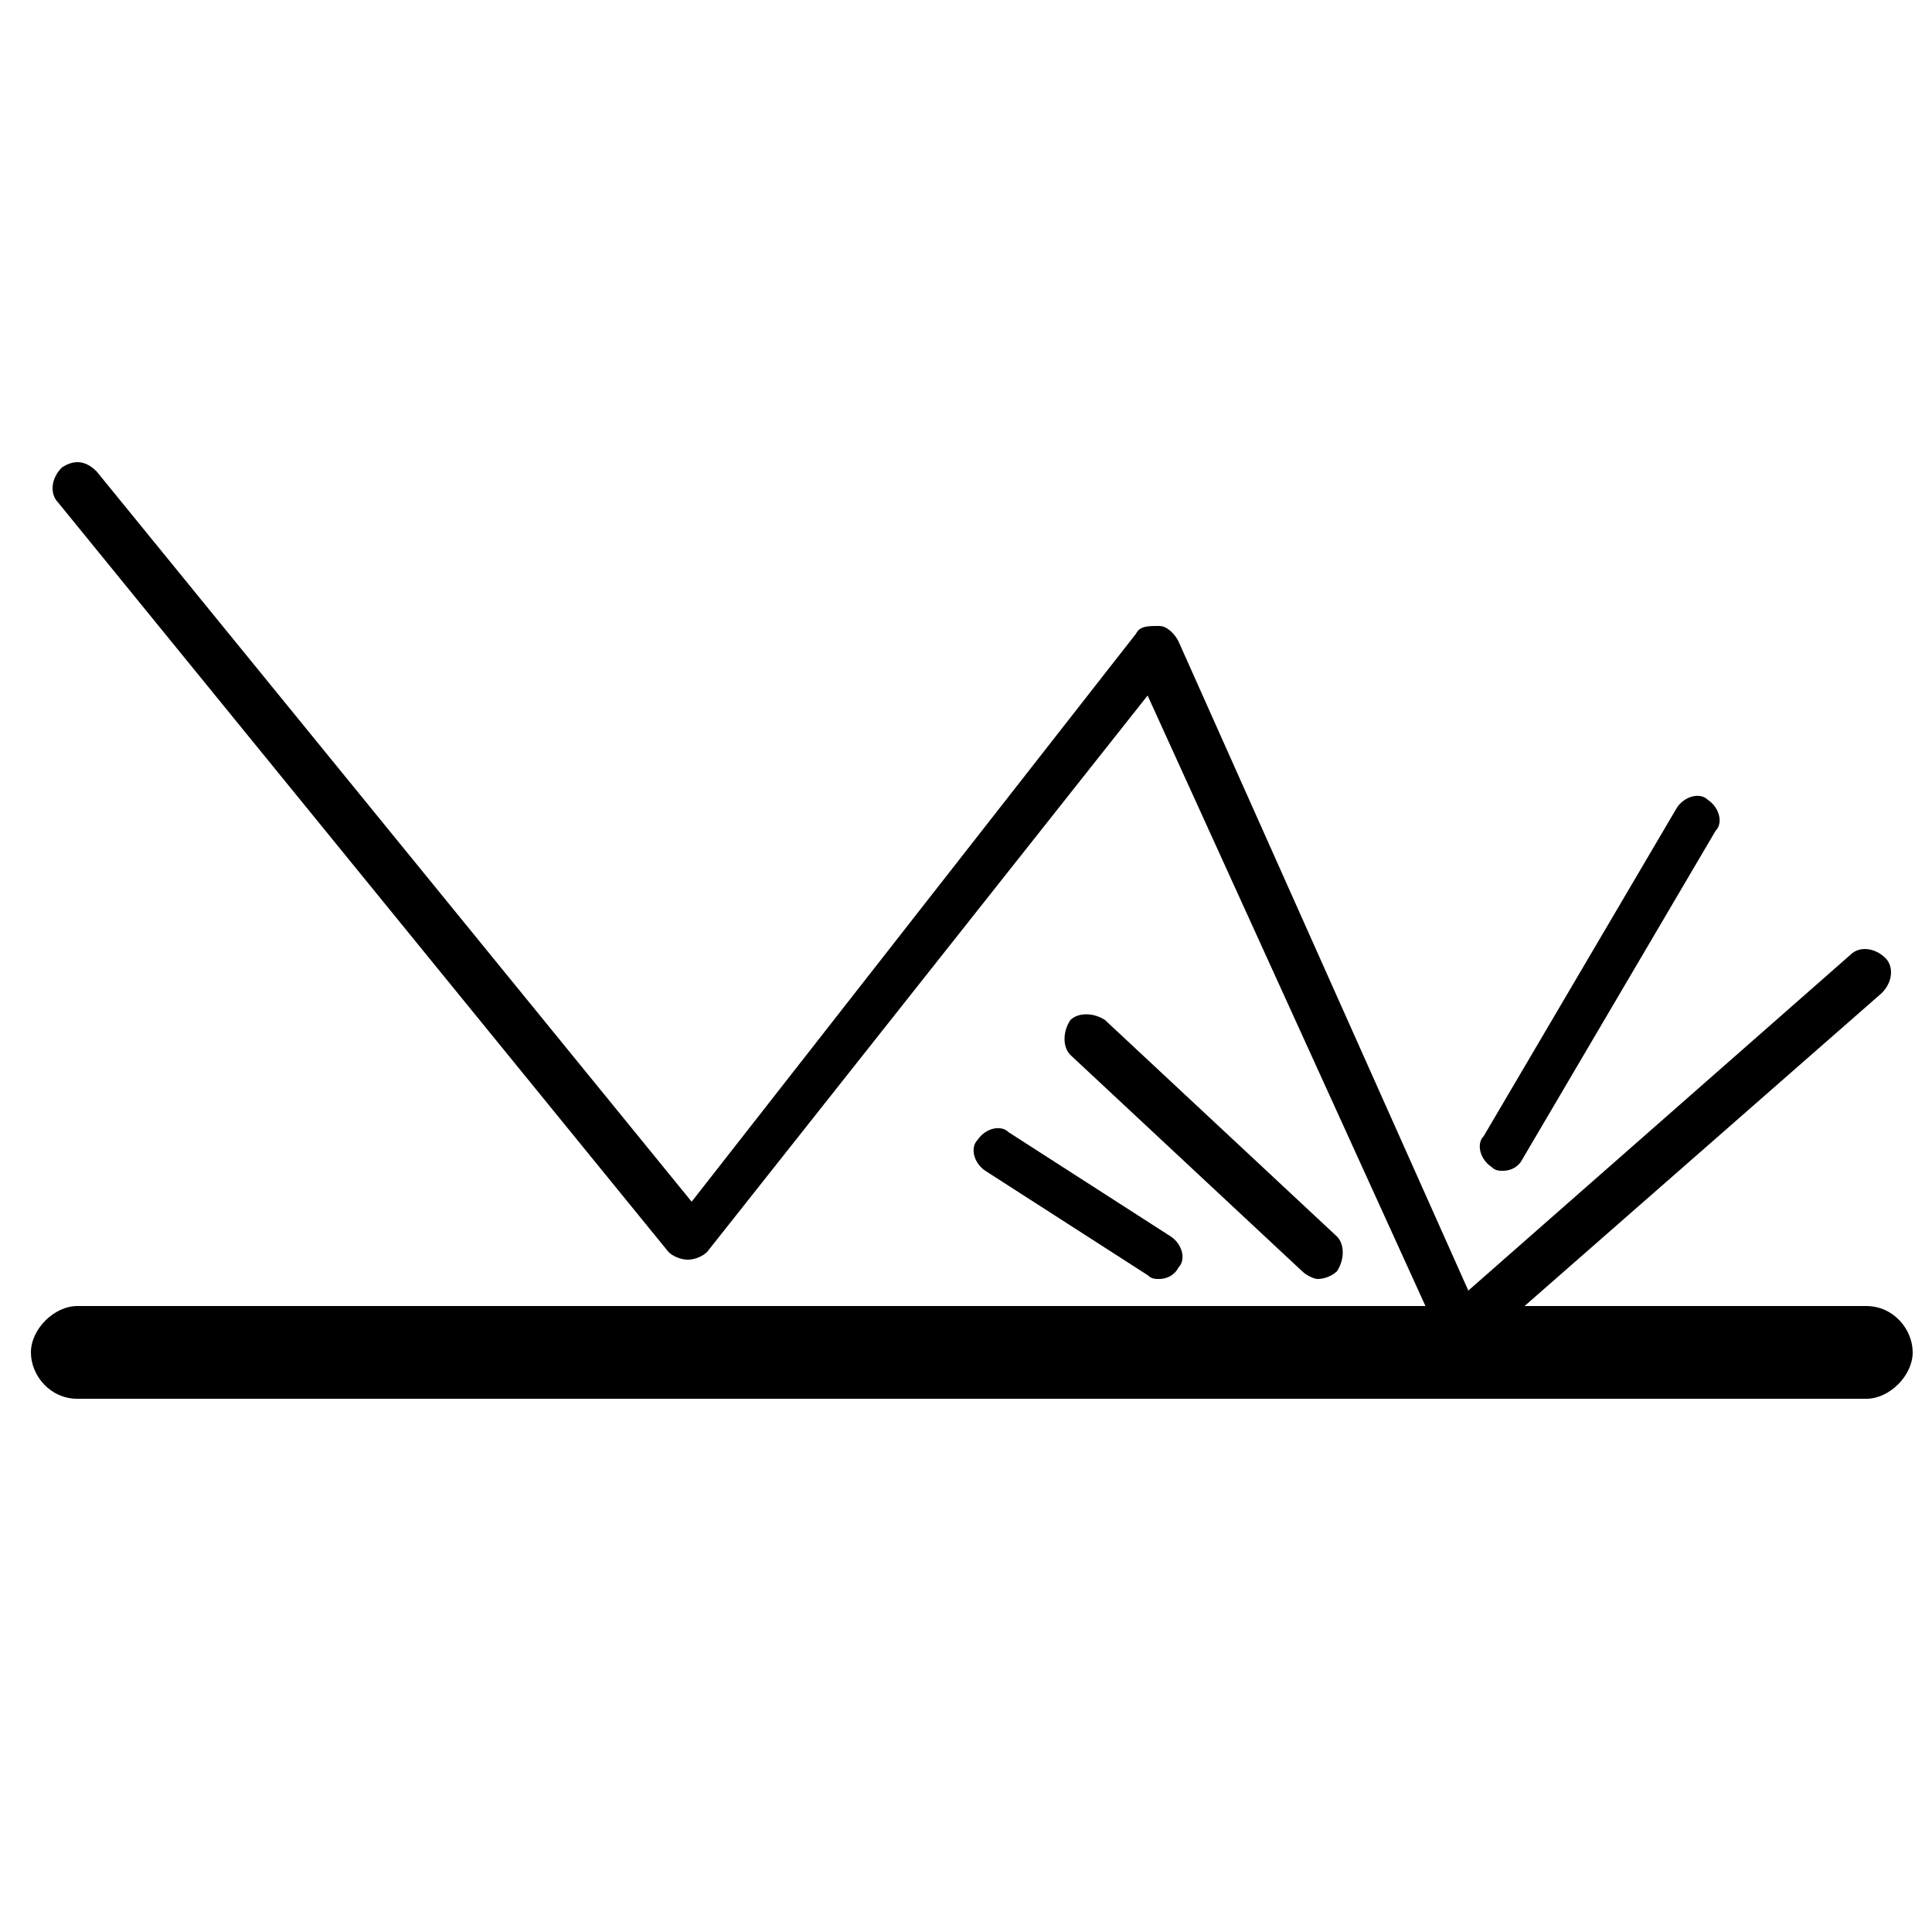 <?xml version="1.0" encoding="utf-8"?>
<!-- Generator: Adobe Illustrator 23.0.5, SVG Export Plug-In . SVG Version: 6.00 Build 0)  -->
<svg version="1.0" id="Capa_1" xmlns="http://www.w3.org/2000/svg" xmlns:xlink="http://www.w3.org/1999/xlink" x="0px" y="0px"
	 viewBox="0 0 50 50" enable-background="new 0 0 50 50" xml:space="preserve">
<g>
	<defs>
		<rect id="SVGID_127_" x="-1943.5" y="-312" width="1670" height="1024"/>
	</defs>
	<clipPath id="SVGID_2_">
		<use xlink:href="#SVGID_127_"  overflow="visible"/>
	</clipPath>
	<g clip-path="url(#SVGID_2_)">
		
			<rect x="-622.8" y="-468.6" transform="matrix(0.86 0.51 -0.51 0.86 255.399 330.153)" fill="#80913C" width="297.7" height="2198.1"/>
	</g>
</g>
<g>
	<path d="M37.8,35c-0.1,0-0.1,0-0.1,0c-0.2,0-0.4-0.2-0.4-0.3L29.7,18L18.3,32.4c-0.1,0.1-0.3,0.2-0.5,0.2l0,0
		c-0.2,0-0.4-0.1-0.5-0.2L1.5,13c-0.2-0.2-0.2-0.6,0.1-0.9c0.3-0.2,0.6-0.2,0.9,0.1l15.4,18.9l11.5-14.7c0.1-0.2,0.3-0.2,0.6-0.2
		c0.2,0,0.4,0.2,0.5,0.4L38,33.4l9.9-8.7c0.2-0.2,0.6-0.2,0.9,0.1c0.2,0.2,0.2,0.6-0.1,0.9l-10.5,9.2C38.1,34.9,37.9,35,37.8,35z"/>
	<path d="M34.1,33.1c-0.1,0-0.3-0.1-0.4-0.2l-6-5.6c-0.2-0.2-0.2-0.6,0-0.9c0.2-0.2,0.6-0.2,0.9,0l6,5.6c0.2,0.2,0.2,0.6,0,0.9
		C34.5,33,34.3,33.1,34.1,33.1z"/>
	<path d="M38.9,30.3c-0.1,0-0.2,0-0.3-0.1c-0.3-0.2-0.4-0.6-0.2-0.8l5-8.5c0.2-0.3,0.6-0.4,0.8-0.2c0.3,0.2,0.4,0.6,0.2,0.8L39.4,30
		C39.3,30.2,39.1,30.3,38.9,30.3z"/>
	<path d="M30,33.1c-0.1,0-0.2,0-0.3-0.1l-4.2-2.7c-0.3-0.2-0.4-0.6-0.2-0.8c0.2-0.3,0.6-0.4,0.8-0.2l4.2,2.7
		c0.3,0.2,0.4,0.6,0.2,0.8C30.4,33,30.2,33.1,30,33.1z"/>
	<path d="M48.3,36.2H2c-0.7,0-1.2-0.6-1.2-1.2s0.6-1.2,1.2-1.2h46.3c0.7,0,1.2,0.6,1.2,1.2S48.9,36.2,48.3,36.2z"/>
</g>
</svg>

